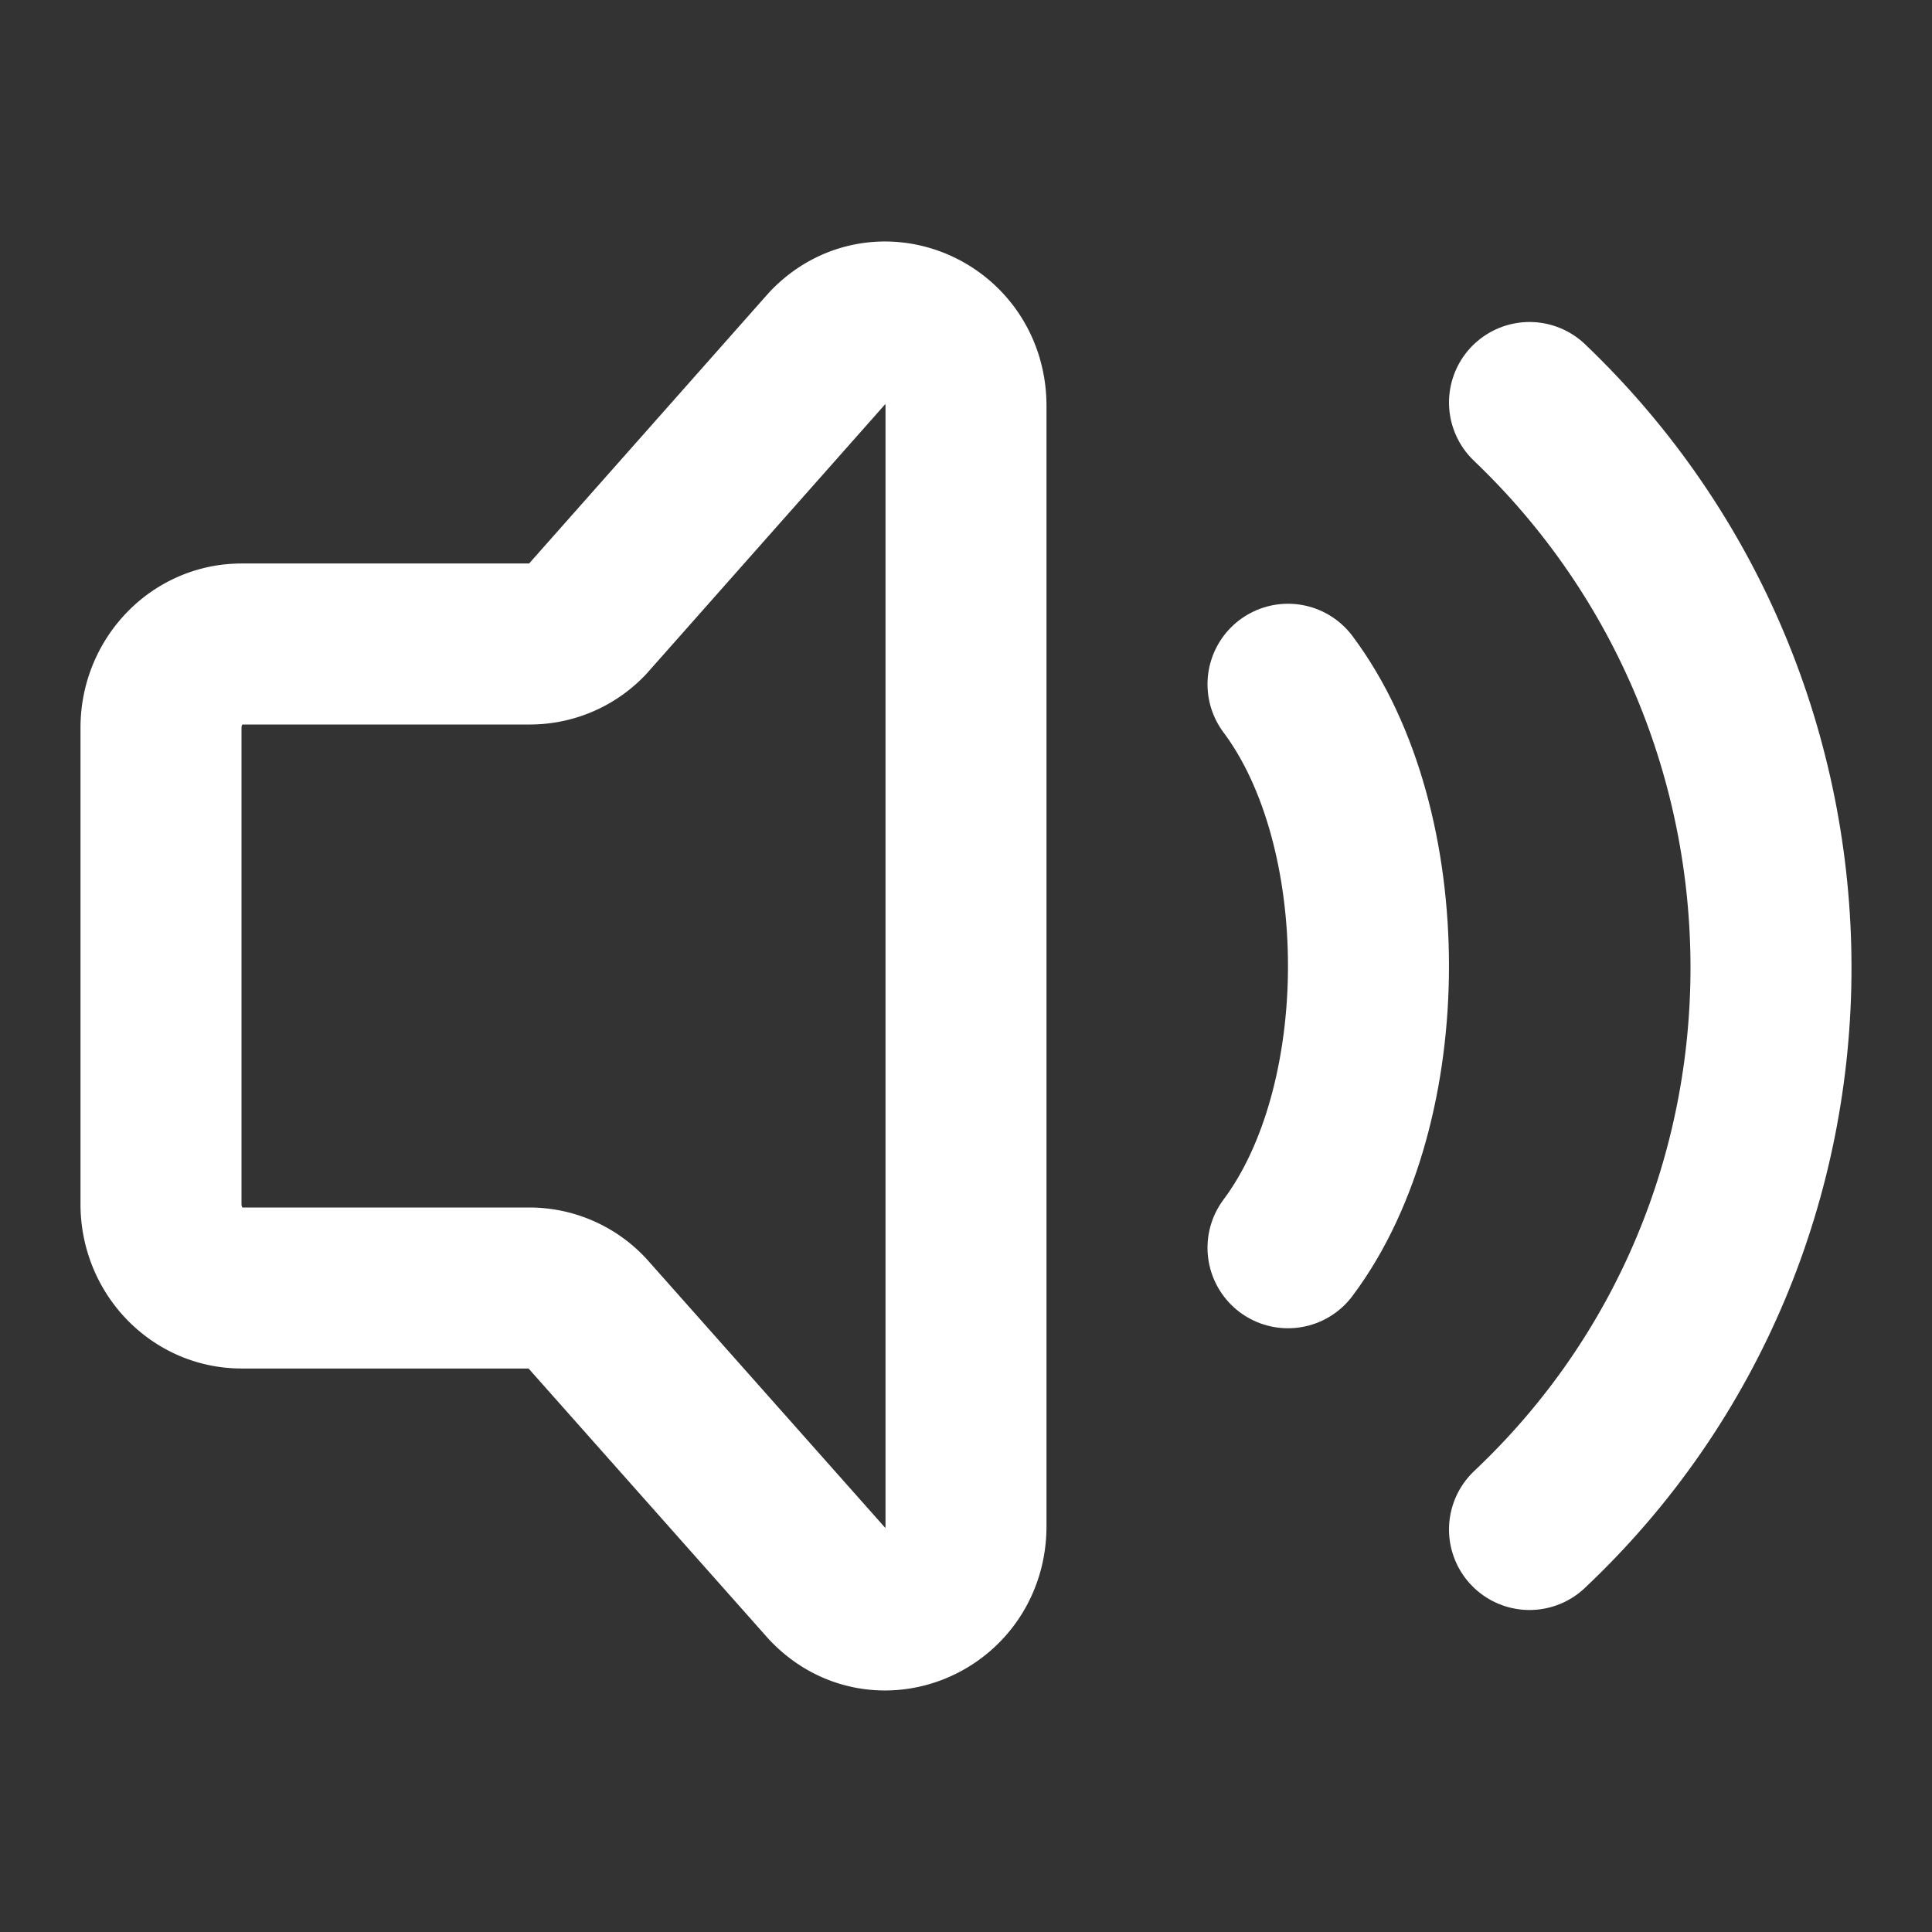 <svg xmlns="http://www.w3.org/2000/svg" width="24" height="24" viewBox="0 0 24 24" fill="none" stroke="rgb(255, 255, 255)" stroke-width="2" stroke-linecap="round" stroke-linejoin="round" display="block" id="SoundOn"><rect x="0" y="0" width="24" height="24" fill="#333333" stroke="none"/><path d="M16 8.5c1.333 1.778 1.333 5.222 0 7"/><path d="M19 5c3.988 3.808 4.012 10.217 0 14"/><path d="M2 14.959V9.04C2 8.466 2.448 8 3 8h3.586a.98.98 0 00.707-.305l3-3.388c.63-.656 1.707-.191 1.707.736v13.914c0 .934-1.09 1.395-1.716.726l-2.99-3.369A.98.98 0 006.578 16H3c-.552 0-1-.466-1-1.041z"/></svg>